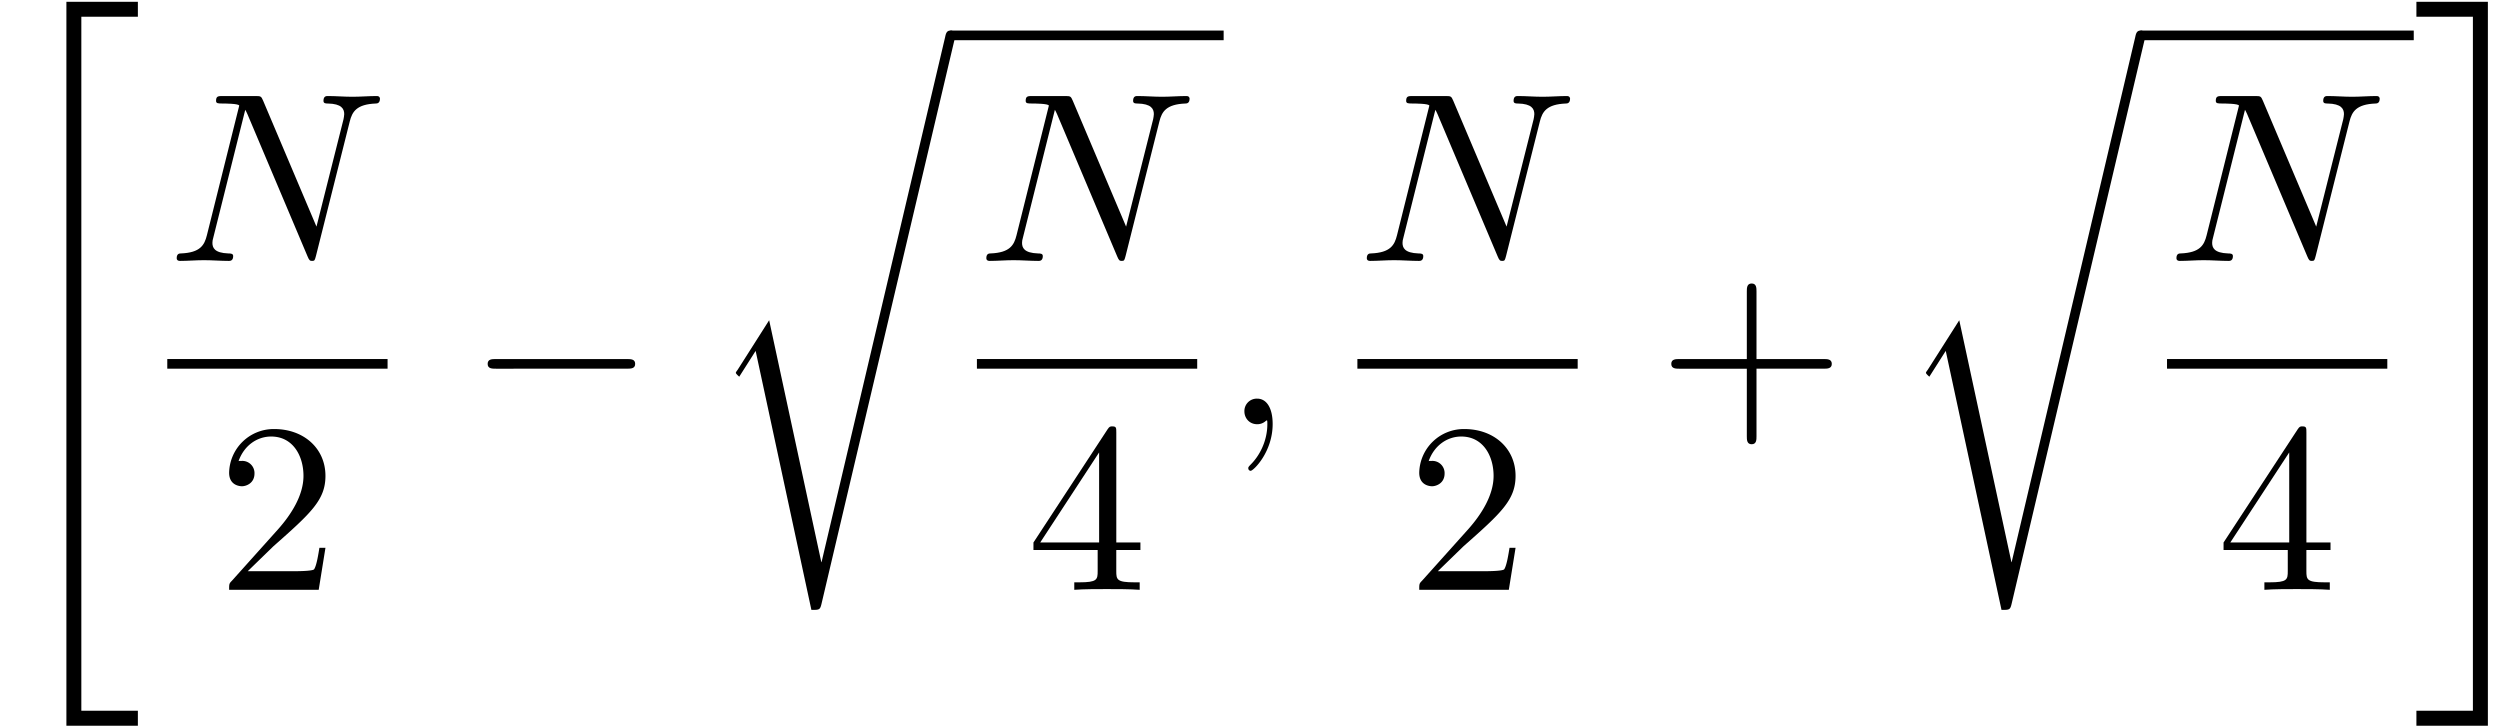 <svg xmlns="http://www.w3.org/2000/svg" xmlns:xlink="http://www.w3.org/1999/xlink" width="189" height="55" viewBox="1872.02 1483.136 112.976 32.877"><defs><path id="g1-0" d="M7.19-2.51c.185 0 .38 0 .38-.217s-.195-.218-.38-.218H1.286c-.185 0-.382 0-.382.218s.197.218.382.218z"/><path id="g3-43" d="M4.462-2.51h3.043c.153 0 .36 0 .36-.217s-.207-.218-.36-.218H4.462V-6c0-.153 0-.36-.218-.36s-.219.207-.219.36v3.055H.971c-.153 0-.36 0-.36.218s.207.218.36.218h3.054V.545c0 .153 0 .36.219.36s.218-.207.218-.36z"/><path id="g3-50" d="m1.385-.84 1.157-1.124c1.702-1.505 2.356-2.094 2.356-3.185 0-1.244-.982-2.116-2.313-2.116a2.016 2.016 0 0 0-2.04 1.974c0 .611.546.611.579.611.185 0 .567-.13.567-.578a.55.55 0 0 0-.578-.567c-.088 0-.11 0-.142.01.25-.709.84-1.112 1.473-1.112.992 0 1.461.883 1.461 1.778 0 .873-.545 1.734-1.145 2.41L.665-.403c-.12.12-.12.142-.12.404h4.048l.305-1.898h-.273c-.054.327-.13.807-.24.97C4.31-.84 3.59-.84 3.35-.84z"/><path id="g3-52" d="M3.207-1.8v.95c0 .392-.022.512-.829.512H2.15V0c.447-.033 1.015-.033 1.473-.033s1.036 0 1.483.033v-.338h-.229c-.807 0-.829-.12-.829-.513V-1.8h1.091v-.338h-1.09v-4.964c0-.218 0-.283-.175-.283-.098 0-.131 0-.218.13L.305-2.138v.338zm.066-.338H.61l2.662-4.07z"/><path id="g0-34" d="M3 32.28h3.23v-.676H3.675V.24H6.23v-.676H3z"/><path id="g0-35" d="M2.673 31.604H.12v.676h3.23V-.436H.12V.24h2.553z"/><path id="g0-114" d="M5.084 23.585h-.011l-2.357-10.93-1.429 2.247c-.076.098-.076.12-.076.13 0 .044.142.164.153.175l.741-1.167 2.52 11.705c.36 0 .393 0 .459-.283l6-25.451c.021-.076.043-.175.043-.23a.21.21 0 0 0-.218-.217c-.174 0-.207.141-.24.294z"/><path id="g2-59" d="M2.215-.01c0-.72-.273-1.146-.699-1.146a.56.56 0 0 0-.578.578c0 .294.218.578.578.578a.57.57 0 0 0 .382-.142c.033-.022.044-.033.055-.033s.022.011.022.164c0 .807-.382 1.462-.742 1.822-.12.12-.12.142-.12.174 0 .077.054.12.109.12.12 0 .993-.84.993-2.116"/><path id="g2-78" d="M8.247-6.305c.11-.437.306-.775 1.178-.808.055 0 .186-.01.186-.218 0-.01 0-.12-.142-.12-.36 0-.742.033-1.102.033-.37 0-.752-.033-1.112-.033-.066 0-.197 0-.197.218 0 .12.11.12.197.12.621.011.741.24.741.48 0 .033-.021.197-.032.23L6.742-1.55 4.33-7.244c-.087-.196-.098-.207-.35-.207H2.52c-.218 0-.316 0-.316.218 0 .12.098.12.305.12.055 0 .742 0 .742.098L1.789-1.156c-.109.436-.294.785-1.178.818-.066 0-.186.01-.186.218 0 .076.055.12.142.12.35 0 .731-.033 1.091-.033.371 0 .764.033 1.124.033.054 0 .196 0 .196-.218 0-.11-.098-.12-.218-.12-.633-.022-.72-.262-.72-.48 0-.077.01-.131.044-.251l1.44-5.76c.043.065.043.087.098.196L6.338-.207c.077.185.11.207.207.207.12 0 .12-.033.175-.23z"/></defs><g id="page1"><use xlink:href="#g0-34" x="1872.02" y="1483.652"/><use xlink:href="#g2-78" x="1879.579" y="1494.927"/><path d="M1879.579 1499.361h9.955v.436h-9.955z"/><use xlink:href="#g3-50" x="1881.829" y="1509.79"/><use xlink:href="#g1-0" x="1893.153" y="1502.307"/><use xlink:href="#g0-114" x="1904.062" y="1484.953"/><path d="M1914.971 1484.517h12.346v.436h-12.346z"/><use xlink:href="#g2-78" x="1916.167" y="1494.927"/><path d="M1916.167 1499.361h9.955v.436h-9.955z"/><use xlink:href="#g3-52" x="1918.417" y="1509.79"/><use xlink:href="#g2-59" x="1927.317" y="1502.307"/><use xlink:href="#g2-78" x="1933.361" y="1494.927"/><path d="M1933.361 1499.361h9.955v.436h-9.955z"/><use xlink:href="#g3-50" x="1935.611" y="1509.79"/><use xlink:href="#g3-43" x="1946.935" y="1502.307"/><use xlink:href="#g0-114" x="1957.844" y="1484.953"/><path d="M1968.753 1484.517h12.346v.436h-12.346z"/><use xlink:href="#g2-78" x="1969.949" y="1494.927"/><path d="M1969.949 1499.361h9.955v.436h-9.955z"/><use xlink:href="#g3-52" x="1972.199" y="1509.79"/><use xlink:href="#g0-35" x="1981.099" y="1483.652"/></g><script type="text/ecmascript">if(window.parent.postMessage)window.parent.postMessage(&quot;17.19608|141.75|41.25|&quot;+window.location,&quot;*&quot;);</script></svg>